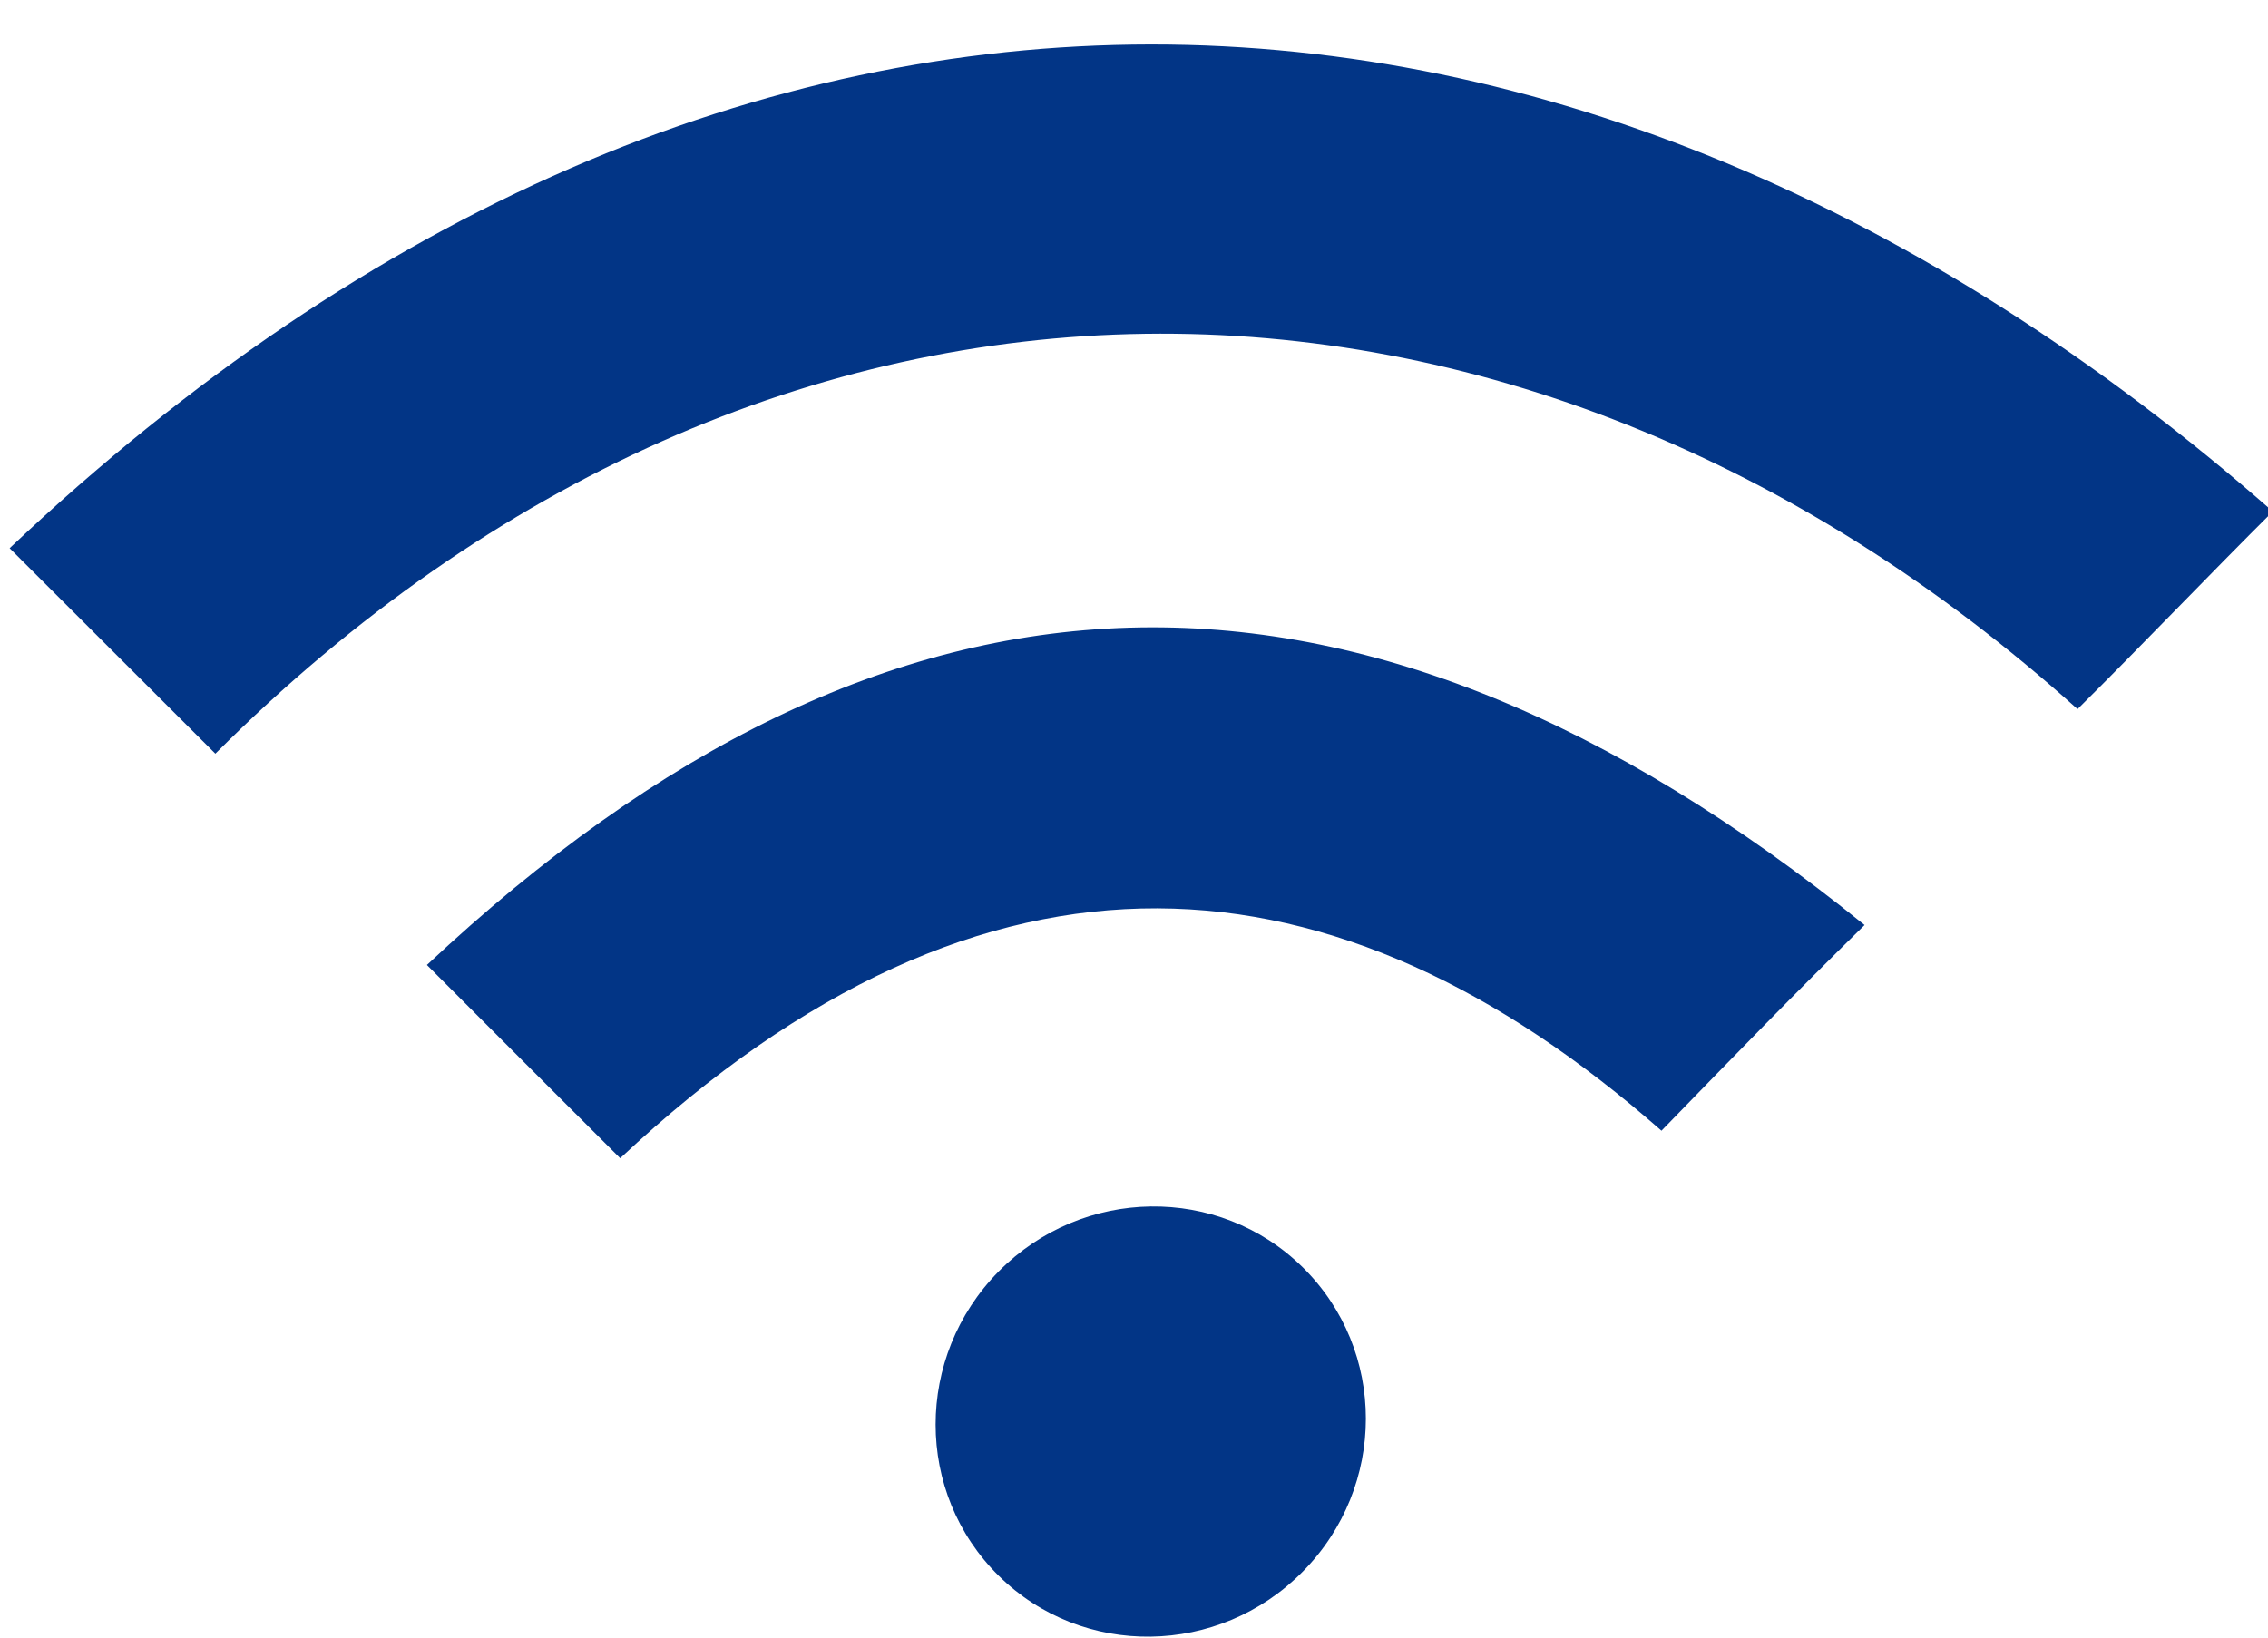 <?xml version="1.0" encoding="utf-8"?>
<!-- Generator: Adobe Illustrator 24.3.0, SVG Export Plug-In . SVG Version: 6.00 Build 0)  -->
<svg version="1.1" id="Layer_1" xmlns="http://www.w3.org/2000/svg" xmlns:xlink="http://www.w3.org/1999/xlink" x="0px" y="0px"
	 viewBox="0 0 113 81.62" style="enable-background:new 0 0 113 81.62;" xml:space="preserve">
<style type="text/css">
	.st0{fill-rule:evenodd;clip-rule:evenodd;fill:#023586;}
</style>
<g>
	<path class="st0" d="M10.73,37.56c-3.37-3.37-6.68-6.67-10.25-10.24C36.48-6.71,78.53-4.98,113.24,25.49
		c-3.09,3.07-6.64,6.79-9.73,9.85C75.58,10.23,38.47,9.83,10.73,37.56 M82.78,56.35c3.74-3.85,6.56-6.76,10.12-10.25
		c-25.37-20.51-48.52-19.67-71.63,1.99c3.47,3.47,6.41,6.42,9.63,9.63C49.26,40.54,66.62,42.15,82.78,56.35 M49.75,63.37
		c4.19-4.24,10.97-4.34,15.16-0.21c4.19,4.13,4.19,10.92,0,15.16c-4.18,4.24-10.97,4.34-15.15,0.21
		C45.57,74.4,45.57,67.62,49.75,63.37"/>
</g>
</svg>
